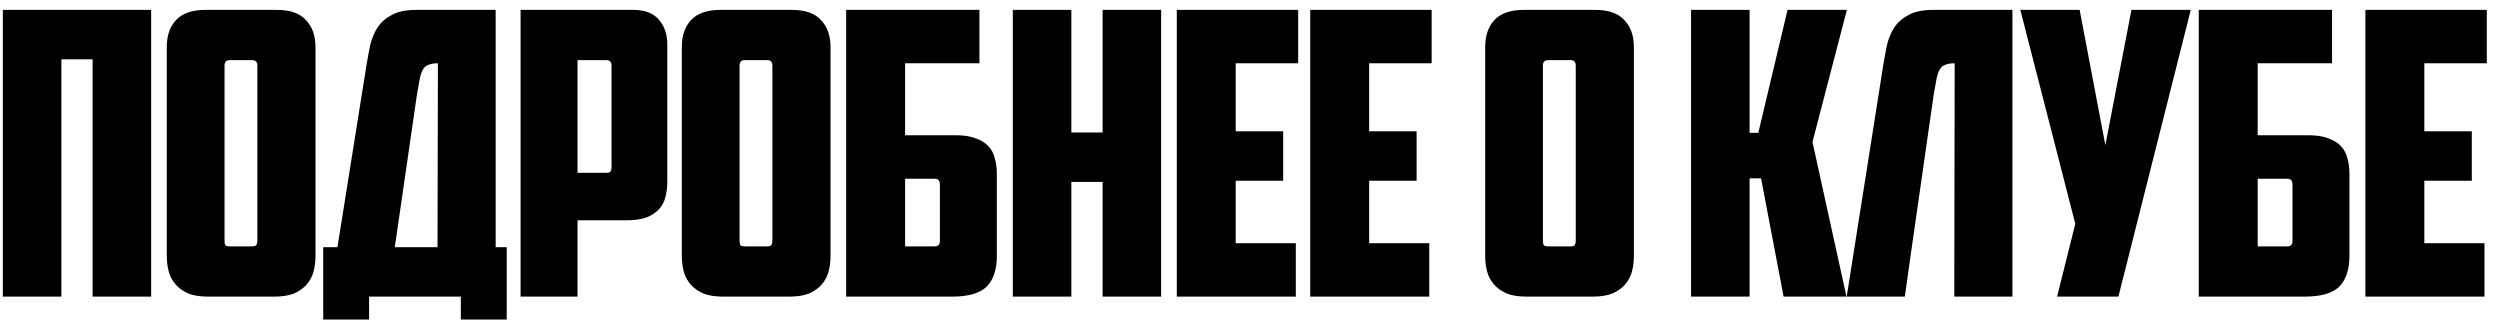 <?xml version="1.0" encoding="UTF-8"?> <svg xmlns="http://www.w3.org/2000/svg" width="177" height="23" viewBox="0 0 177 23" fill="none"><path d="M10.701 21H6.557V4.2H4.345V21H0.201V0.7H10.701V21Z" fill="black"></path><path d="M16.261 4.256C16.018 4.256 15.897 4.387 15.897 4.648V17.024C15.897 17.174 15.915 17.285 15.953 17.36C16.009 17.416 16.121 17.444 16.289 17.444H17.829C17.997 17.444 18.099 17.416 18.137 17.36C18.193 17.285 18.221 17.174 18.221 17.024V4.648C18.221 4.387 18.099 4.256 17.857 4.256H16.261ZM22.337 18.116C22.337 18.508 22.29 18.881 22.197 19.236C22.103 19.572 21.945 19.871 21.721 20.132C21.497 20.393 21.198 20.608 20.825 20.776C20.451 20.925 19.985 21 19.425 21H14.721C14.161 21 13.694 20.925 13.321 20.776C12.947 20.608 12.649 20.393 12.425 20.132C12.201 19.871 12.042 19.572 11.949 19.236C11.855 18.881 11.809 18.508 11.809 18.116V3.332C11.809 2.53 12.023 1.895 12.453 1.428C12.901 0.943 13.601 0.7 14.553 0.7H19.593C20.545 0.7 21.235 0.943 21.665 1.428C22.113 1.895 22.337 2.53 22.337 3.332V18.116Z" fill="black"></path><path d="M22.884 17.5H23.892L25.964 4.508C26.039 4.06 26.123 3.612 26.216 3.164C26.328 2.716 26.496 2.315 26.72 1.96C26.963 1.587 27.299 1.288 27.728 1.064C28.157 0.822 28.745 0.7 29.492 0.7H35.092V17.5H35.876V22.624H32.628V21H26.132V22.624H22.884V17.5ZM31.004 4.48C30.724 4.48 30.5 4.518 30.332 4.592C30.164 4.648 30.033 4.76 29.94 4.928C29.847 5.096 29.772 5.32 29.716 5.6C29.66 5.88 29.595 6.244 29.52 6.692L27.952 17.5H30.976L31.004 4.48Z" fill="black"></path><path d="M40.889 4.256V12.236H42.905C43.073 12.236 43.175 12.208 43.213 12.152C43.269 12.078 43.297 11.966 43.297 11.816V4.648C43.297 4.387 43.175 4.256 42.933 4.256H40.889ZM44.837 0.7C45.639 0.7 46.237 0.924 46.629 1.372C47.039 1.82 47.245 2.418 47.245 3.164V12.88C47.245 13.272 47.198 13.636 47.105 13.972C47.03 14.29 46.881 14.569 46.657 14.812C46.433 15.055 46.134 15.251 45.761 15.4C45.387 15.531 44.921 15.596 44.361 15.596H40.889V21H36.857V0.7H44.837Z" fill="black"></path><path d="M52.725 4.256C52.483 4.256 52.361 4.387 52.361 4.648V17.024C52.361 17.174 52.38 17.285 52.417 17.36C52.473 17.416 52.585 17.444 52.753 17.444H54.293C54.461 17.444 54.564 17.416 54.601 17.36C54.657 17.285 54.685 17.174 54.685 17.024V4.648C54.685 4.387 54.564 4.256 54.321 4.256H52.725ZM58.801 18.116C58.801 18.508 58.755 18.881 58.661 19.236C58.568 19.572 58.409 19.871 58.185 20.132C57.961 20.393 57.663 20.608 57.289 20.776C56.916 20.925 56.449 21 55.889 21H51.185C50.625 21 50.158 20.925 49.785 20.776C49.412 20.608 49.113 20.393 48.889 20.132C48.665 19.871 48.507 19.572 48.413 19.236C48.32 18.881 48.273 18.508 48.273 18.116V3.332C48.273 2.53 48.488 1.895 48.917 1.428C49.365 0.943 50.065 0.7 51.017 0.7H56.057C57.009 0.7 57.7 0.943 58.129 1.428C58.577 1.895 58.801 2.53 58.801 3.332V18.116Z" fill="black"></path><path d="M59.908 0.7H69.344V4.48H64.081V9.576H67.692C68.252 9.576 68.719 9.651 69.093 9.8C69.466 9.931 69.764 10.117 69.989 10.36C70.213 10.603 70.362 10.892 70.436 11.228C70.53 11.546 70.576 11.9 70.576 12.292V18.116C70.576 19.087 70.334 19.815 69.849 20.3C69.363 20.767 68.551 21 67.412 21H59.908V0.7ZM66.18 17.444C66.423 17.444 66.544 17.314 66.544 17.052V13.076C66.544 12.927 66.516 12.824 66.46 12.768C66.423 12.694 66.32 12.656 66.153 12.656H64.081V17.444H66.18Z" fill="black"></path><path d="M82.208 21H78.064V12.88H75.852V21H71.708V0.7H75.852V9.38H78.064V0.7H82.208V21Z" fill="black"></path><path d="M83.316 0.7H91.912V4.48H87.488V9.296H90.848V12.796H87.488V17.22H91.744V21H83.316V0.7Z" fill="black"></path><path d="M92.764 0.7H101.36V4.48H96.936V9.296H100.296V12.796H96.936V17.22H101.192V21H92.764V0.7Z" fill="black"></path><path d="M109.603 4.256C109.361 4.256 109.239 4.387 109.239 4.648V17.024C109.239 17.174 109.258 17.285 109.295 17.36C109.351 17.416 109.463 17.444 109.631 17.444H111.171C111.339 17.444 111.442 17.416 111.479 17.36C111.535 17.285 111.563 17.174 111.563 17.024V4.648C111.563 4.387 111.442 4.256 111.199 4.256H109.603ZM115.679 18.116C115.679 18.508 115.633 18.881 115.539 19.236C115.446 19.572 115.287 19.871 115.063 20.132C114.839 20.393 114.541 20.608 114.167 20.776C113.794 20.925 113.327 21 112.767 21H108.063C107.503 21 107.037 20.925 106.663 20.776C106.29 20.608 105.991 20.393 105.767 20.132C105.543 19.871 105.385 19.572 105.291 19.236C105.198 18.881 105.151 18.508 105.151 18.116V3.332C105.151 2.53 105.366 1.895 105.795 1.428C106.243 0.943 106.943 0.7 107.895 0.7H112.935C113.887 0.7 114.578 0.943 115.007 1.428C115.455 1.895 115.679 2.53 115.679 3.332V18.116Z" fill="black"></path><path d="M123.871 9.408H124.487L126.559 0.7H130.759L128.323 10.052L130.731 21H126.279L124.683 12.628H123.871V21H119.727V0.7H123.871V9.408Z" fill="black"></path><path d="M138.391 4.48C138.111 4.48 137.887 4.518 137.719 4.592C137.551 4.648 137.421 4.76 137.327 4.928C137.234 5.096 137.159 5.32 137.103 5.6C137.047 5.88 136.982 6.244 136.907 6.692L135.227 18.396L134.863 21H130.747L133.351 4.508C133.426 4.06 133.51 3.612 133.603 3.164C133.715 2.716 133.883 2.315 134.107 1.96C134.35 1.587 134.686 1.288 135.115 1.064C135.545 0.822 136.133 0.7 136.879 0.7H142.479V21H138.363L138.391 4.48Z" fill="black"></path><path d="M149.983 21H145.643L146.931 15.848L143.039 0.7H147.239L149.059 10.276L150.907 0.7H155.107L149.983 21Z" fill="black"></path><path d="M155.672 0.7H165.108V4.48H159.844V9.576H163.456C164.016 9.576 164.482 9.651 164.856 9.8C165.229 9.931 165.528 10.117 165.752 10.36C165.976 10.603 166.125 10.892 166.2 11.228C166.293 11.546 166.34 11.9 166.34 12.292V18.116C166.34 19.087 166.097 19.815 165.612 20.3C165.126 20.767 164.314 21 163.176 21H155.672V0.7ZM161.944 17.444C162.186 17.444 162.308 17.314 162.308 17.052V13.076C162.308 12.927 162.28 12.824 162.224 12.768C162.186 12.694 162.084 12.656 161.916 12.656H159.844V17.444H161.944Z" fill="black"></path><path d="M167.471 0.7H176.067V4.48H171.643V9.296H175.003V12.796H171.643V17.22H175.899V21H167.471V0.7Z" fill="black"></path></svg> 